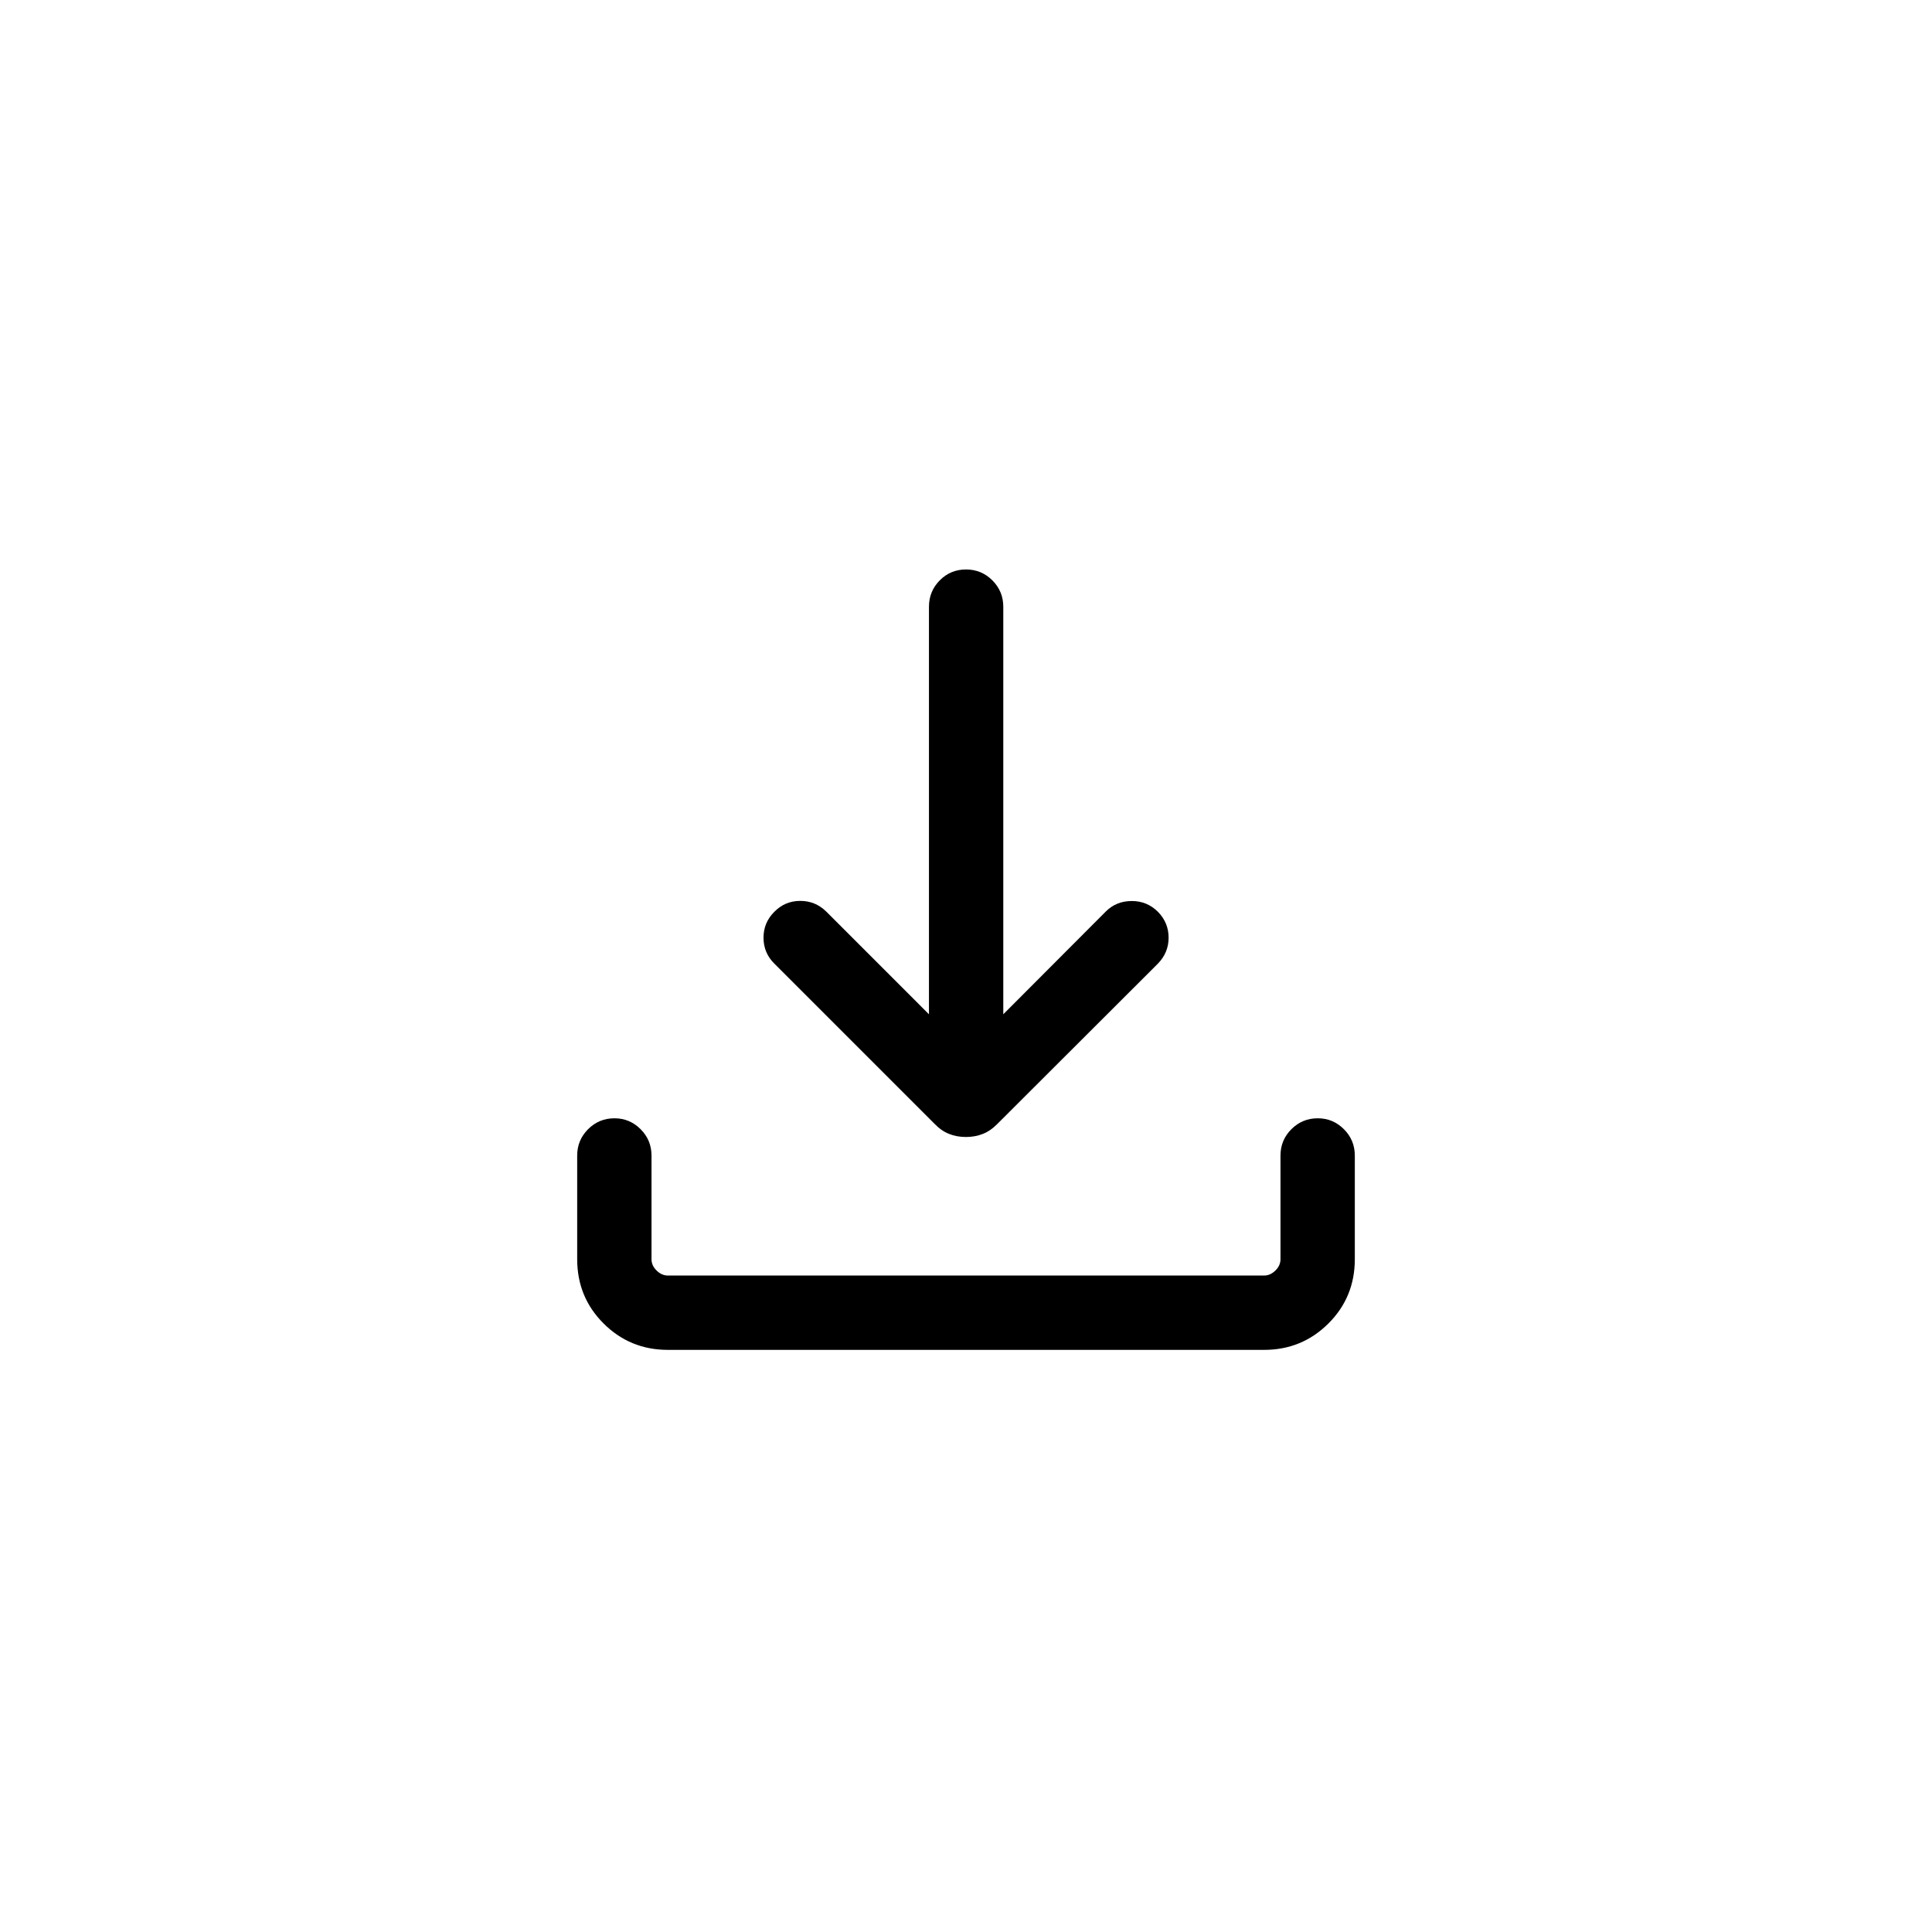 <?xml version="1.0" encoding="UTF-8"?>
<svg xmlns="http://www.w3.org/2000/svg" width="200" height="200" viewBox="0 0 200 200" fill="none">
  <path d="M99.995 117.701C99.365 117.701 98.783 117.595 98.248 117.383C97.713 117.172 97.211 116.823 96.742 116.336L80.173 99.766C79.426 99.037 79.048 98.148 79.039 97.097C79.031 96.046 79.402 95.145 80.153 94.394C80.886 93.644 81.776 93.266 82.823 93.26C83.87 93.255 84.769 93.619 85.52 94.352L96.166 104.998V62.812C96.166 61.743 96.538 60.833 97.282 60.08C98.026 59.328 98.932 58.951 100 58.951C101.068 58.951 101.979 59.328 102.731 60.08C103.484 60.833 103.86 61.743 103.86 62.812V104.998L114.48 94.352C115.195 93.637 116.086 93.277 117.15 93.273C118.215 93.27 119.123 93.644 119.874 94.394C120.607 95.145 120.974 96.037 120.974 97.07C120.974 98.103 120.601 99.002 119.854 99.766L103.258 116.336C102.781 116.823 102.276 117.172 101.741 117.383C101.206 117.595 100.624 117.701 99.995 117.701ZM69.137 139.738C66.53 139.738 64.314 138.829 62.488 137.012C60.663 135.196 59.75 132.975 59.75 130.351V119.626C59.75 118.557 60.126 117.647 60.879 116.894C61.631 116.141 62.542 115.765 63.61 115.765C64.661 115.765 65.562 116.141 66.315 116.894C67.068 117.647 67.444 118.557 67.444 119.626V130.351C67.444 130.791 67.621 131.184 67.973 131.527C68.326 131.871 68.714 132.043 69.137 132.043H130.863C131.286 132.043 131.674 131.871 132.027 131.527C132.379 131.184 132.556 130.791 132.556 130.351V119.626C132.556 118.557 132.932 117.647 133.685 116.894C134.438 116.141 135.348 115.765 136.416 115.765C137.467 115.765 138.369 116.141 139.121 116.894C139.874 117.647 140.25 118.557 140.25 119.626V130.351C140.25 132.975 139.337 135.196 137.512 137.012C135.686 138.829 133.47 139.738 130.863 139.738H69.137Z" fill="black"></path>
</svg>
